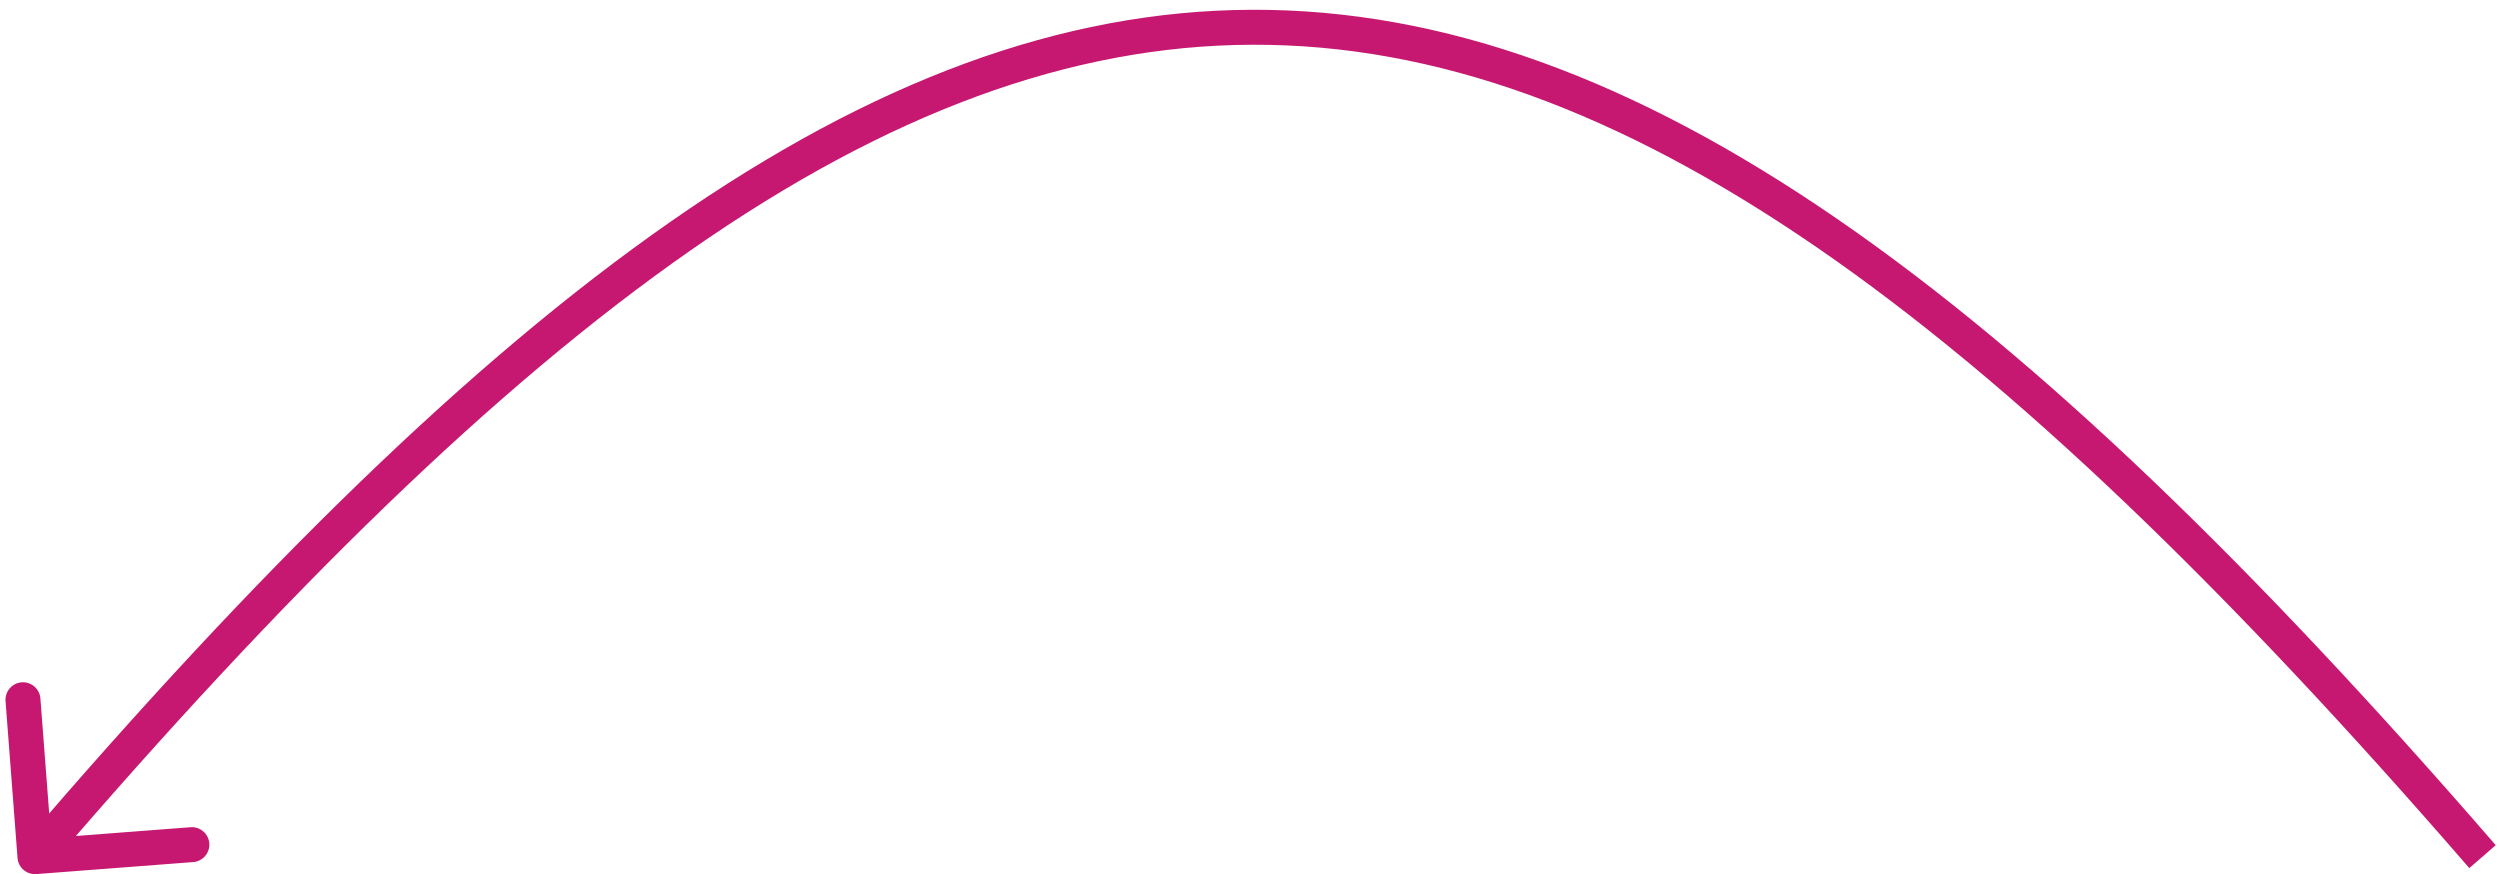 <?xml version="1.0" encoding="UTF-8"?> <svg xmlns="http://www.w3.org/2000/svg" width="143" height="50" viewBox="0 0 143 50" fill="none"> <path d="M1.003 49.076C1.045 49.627 1.526 50.039 2.076 49.997L11.05 49.311C11.601 49.269 12.013 48.788 11.971 48.238C11.929 47.687 11.448 47.275 10.898 47.317L2.921 47.927L2.311 39.95C2.269 39.399 1.788 38.987 1.238 39.029C0.687 39.071 0.275 39.552 0.317 40.102L1.003 49.076ZM142.756 48.345C115.266 16.601 93.509 0.493 71.641 0.559C49.775 0.624 28.256 16.861 1.241 48.349L2.759 49.651C29.794 18.14 50.777 2.621 71.647 2.559C92.518 2.496 113.735 17.889 141.244 49.655L142.756 48.345Z" fill="#C61870"></path> </svg> 